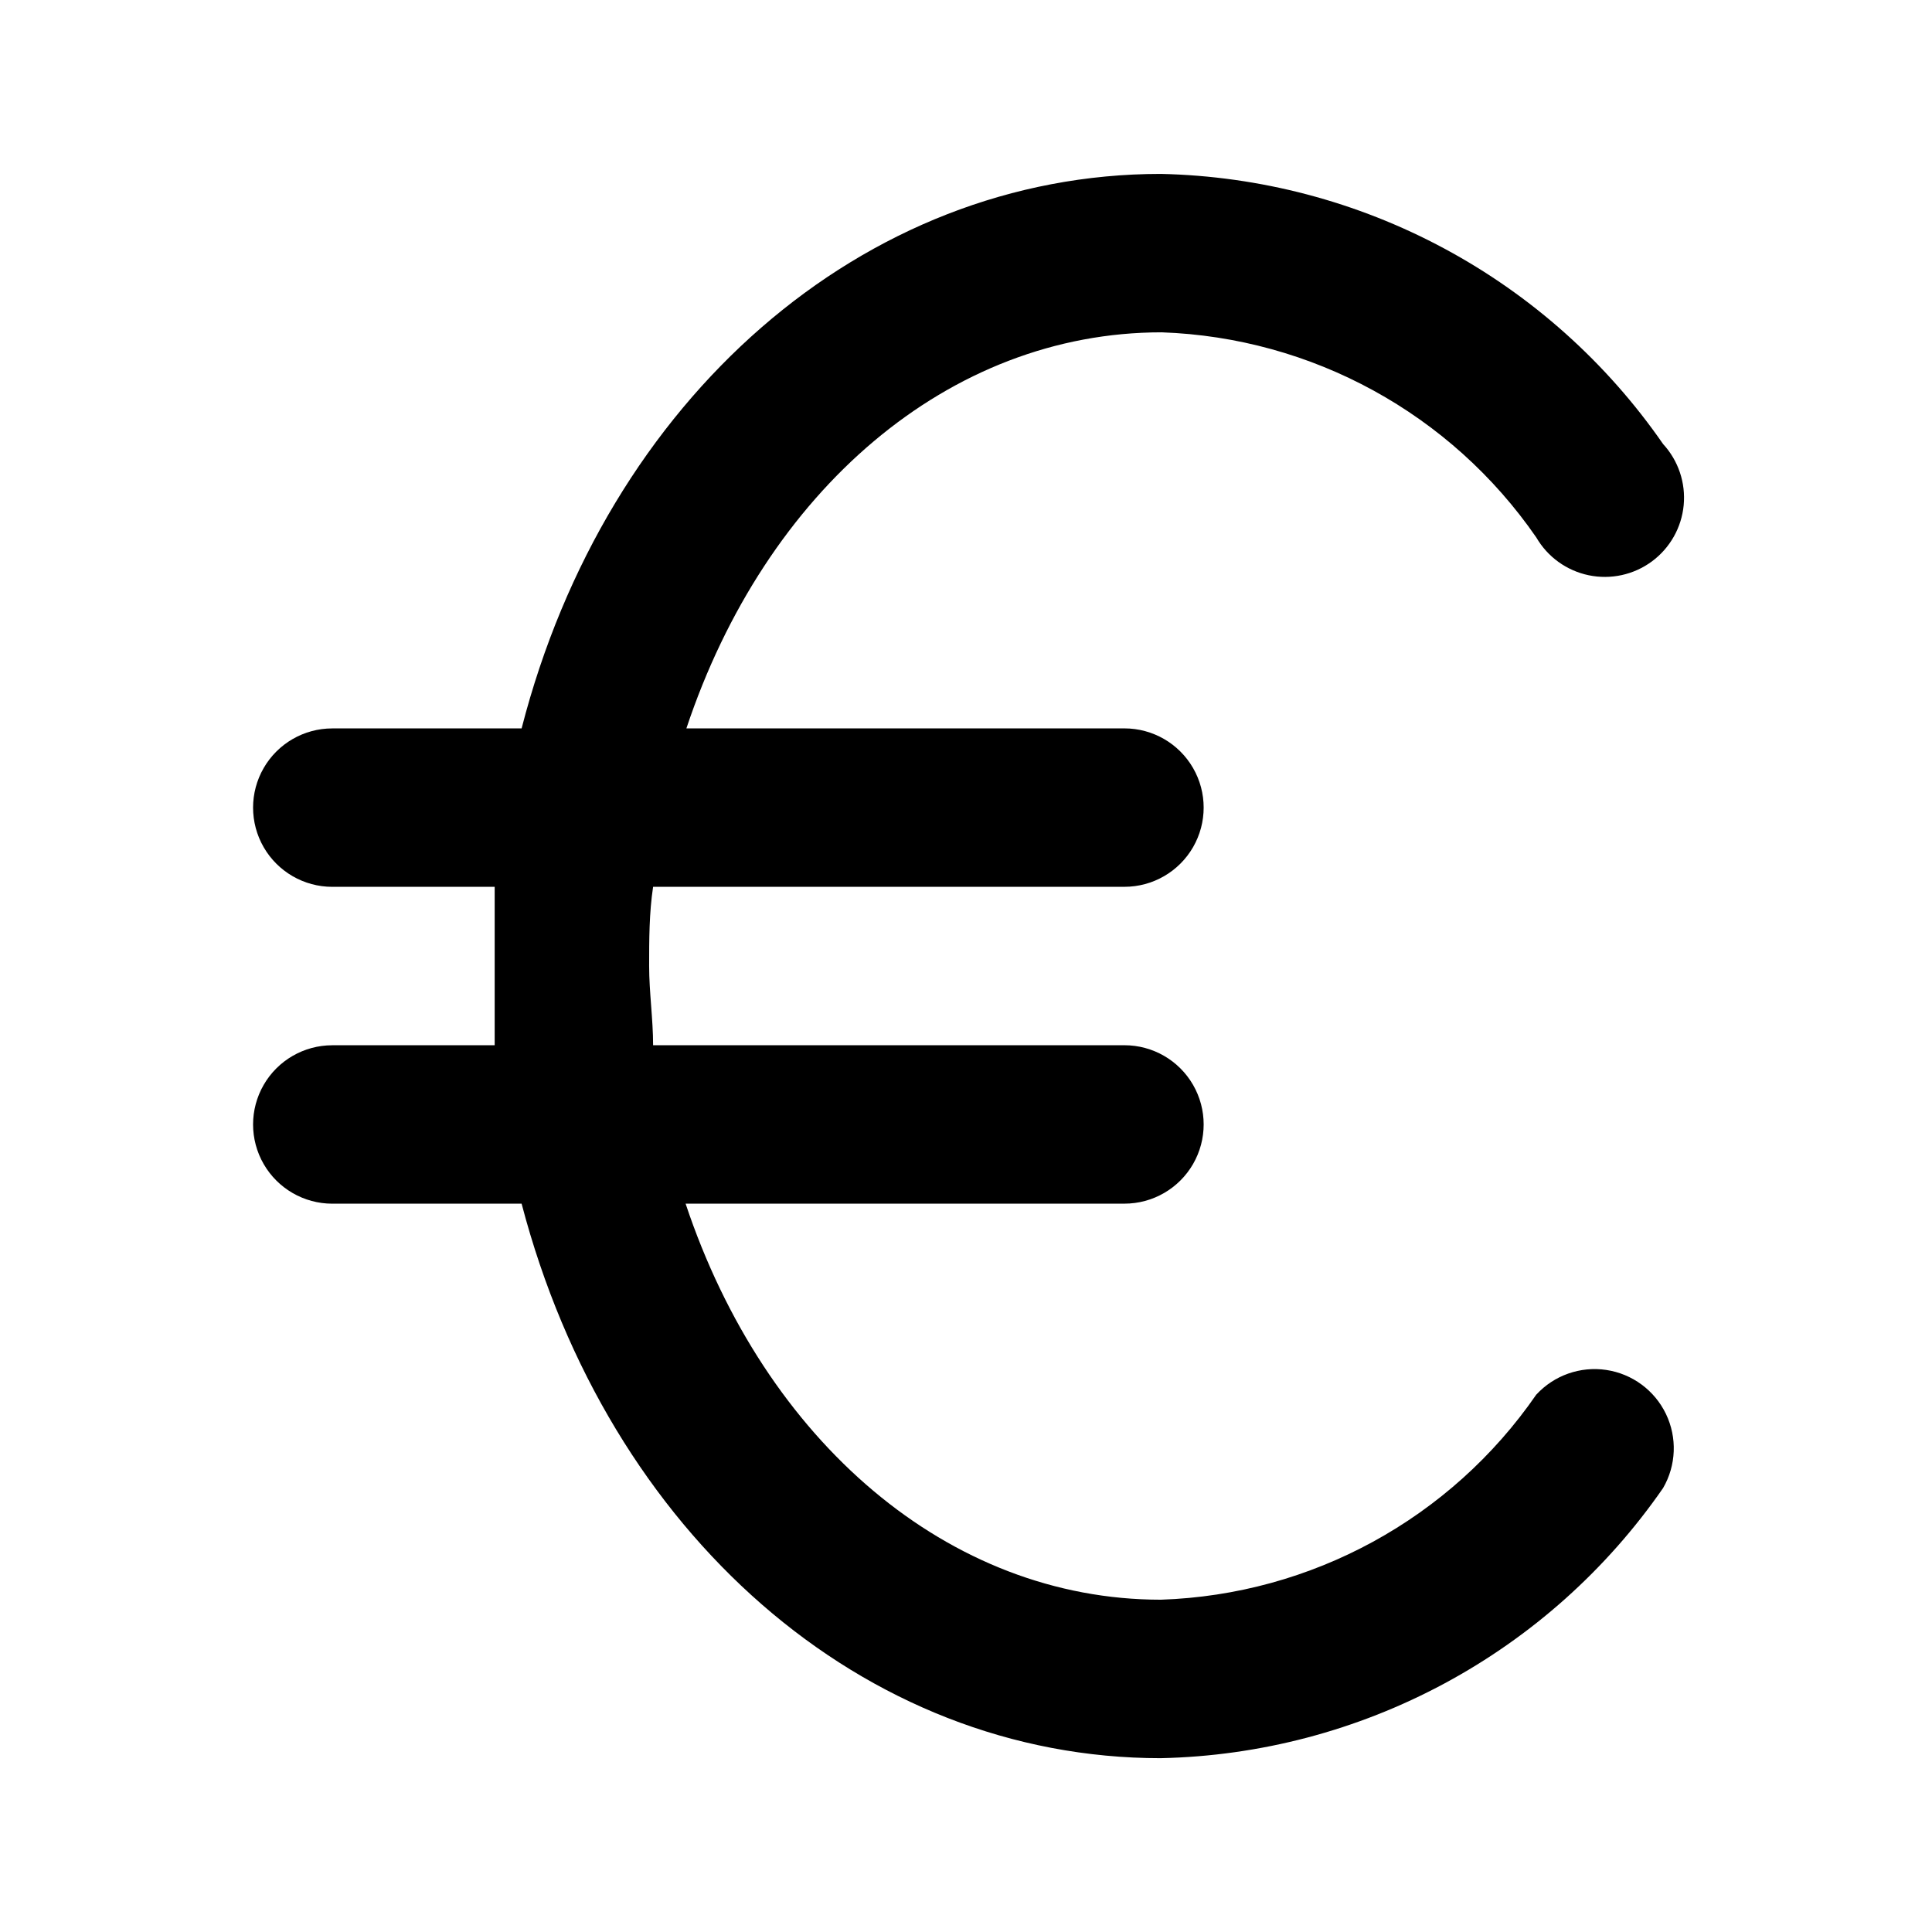 <?xml version="1.0" encoding="UTF-8"?>
<!-- Uploaded to: ICON Repo, www.svgrepo.com, Generator: ICON Repo Mixer Tools -->
<svg fill="#000000" width="800px" height="800px" version="1.1" viewBox="144 144 512 512" xmlns="http://www.w3.org/2000/svg">
 <path d="m551.14 513.57c-22.672 32.871-59.59 53.043-99.5 54.367-56.258 0-104.96-41.984-125.95-104.96l116.3 0.004c7.496 0 14.43-4.004 18.18-10.496 3.75-6.496 3.75-14.5 0-20.992-3.75-6.496-10.684-10.496-18.18-10.496h-124.91c0-6.926-1.051-14.066-1.051-20.992s0-14.066 1.051-20.992h124.91c7.496 0 14.43-4.004 18.18-10.496 3.75-6.496 3.75-14.5 0-20.992-3.75-6.496-10.684-10.496-18.18-10.496h-116.09c20.992-62.977 69.484-104.96 125.95-104.96h-0.004c39.836 1.391 76.664 21.555 99.293 54.367 2.996 5.16 8.047 8.801 13.887 10.012 5.844 1.215 11.926-0.117 16.727-3.656 4.801-3.543 7.871-8.961 8.438-14.898s-1.418-11.84-5.461-16.227c-14.953-21.598-34.809-39.344-57.945-51.785-23.133-12.441-48.883-19.227-75.145-19.797-78.93 0-146.95 59.617-169.41 146.95h-50.172c-7.5 0-14.43 4-18.18 10.496-3.75 6.492-3.75 14.496 0 20.992 3.75 6.492 10.68 10.496 18.18 10.496h43.035v20.992 20.992h-43.035c-7.5 0-14.43 4-18.18 10.496-3.75 6.492-3.75 14.496 0 20.992 3.75 6.492 10.68 10.496 18.18 10.496h50.172c22.883 87.328 90.477 146.95 169.41 146.95v-0.004c26.262-0.57 52.012-7.352 75.145-19.797 23.137-12.441 42.992-30.188 57.945-51.785 3.492-6.016 3.777-13.371 0.766-19.637-3.016-6.269-8.938-10.641-15.82-11.668-6.879-1.027-13.82 1.422-18.535 6.535z"/>
</svg>